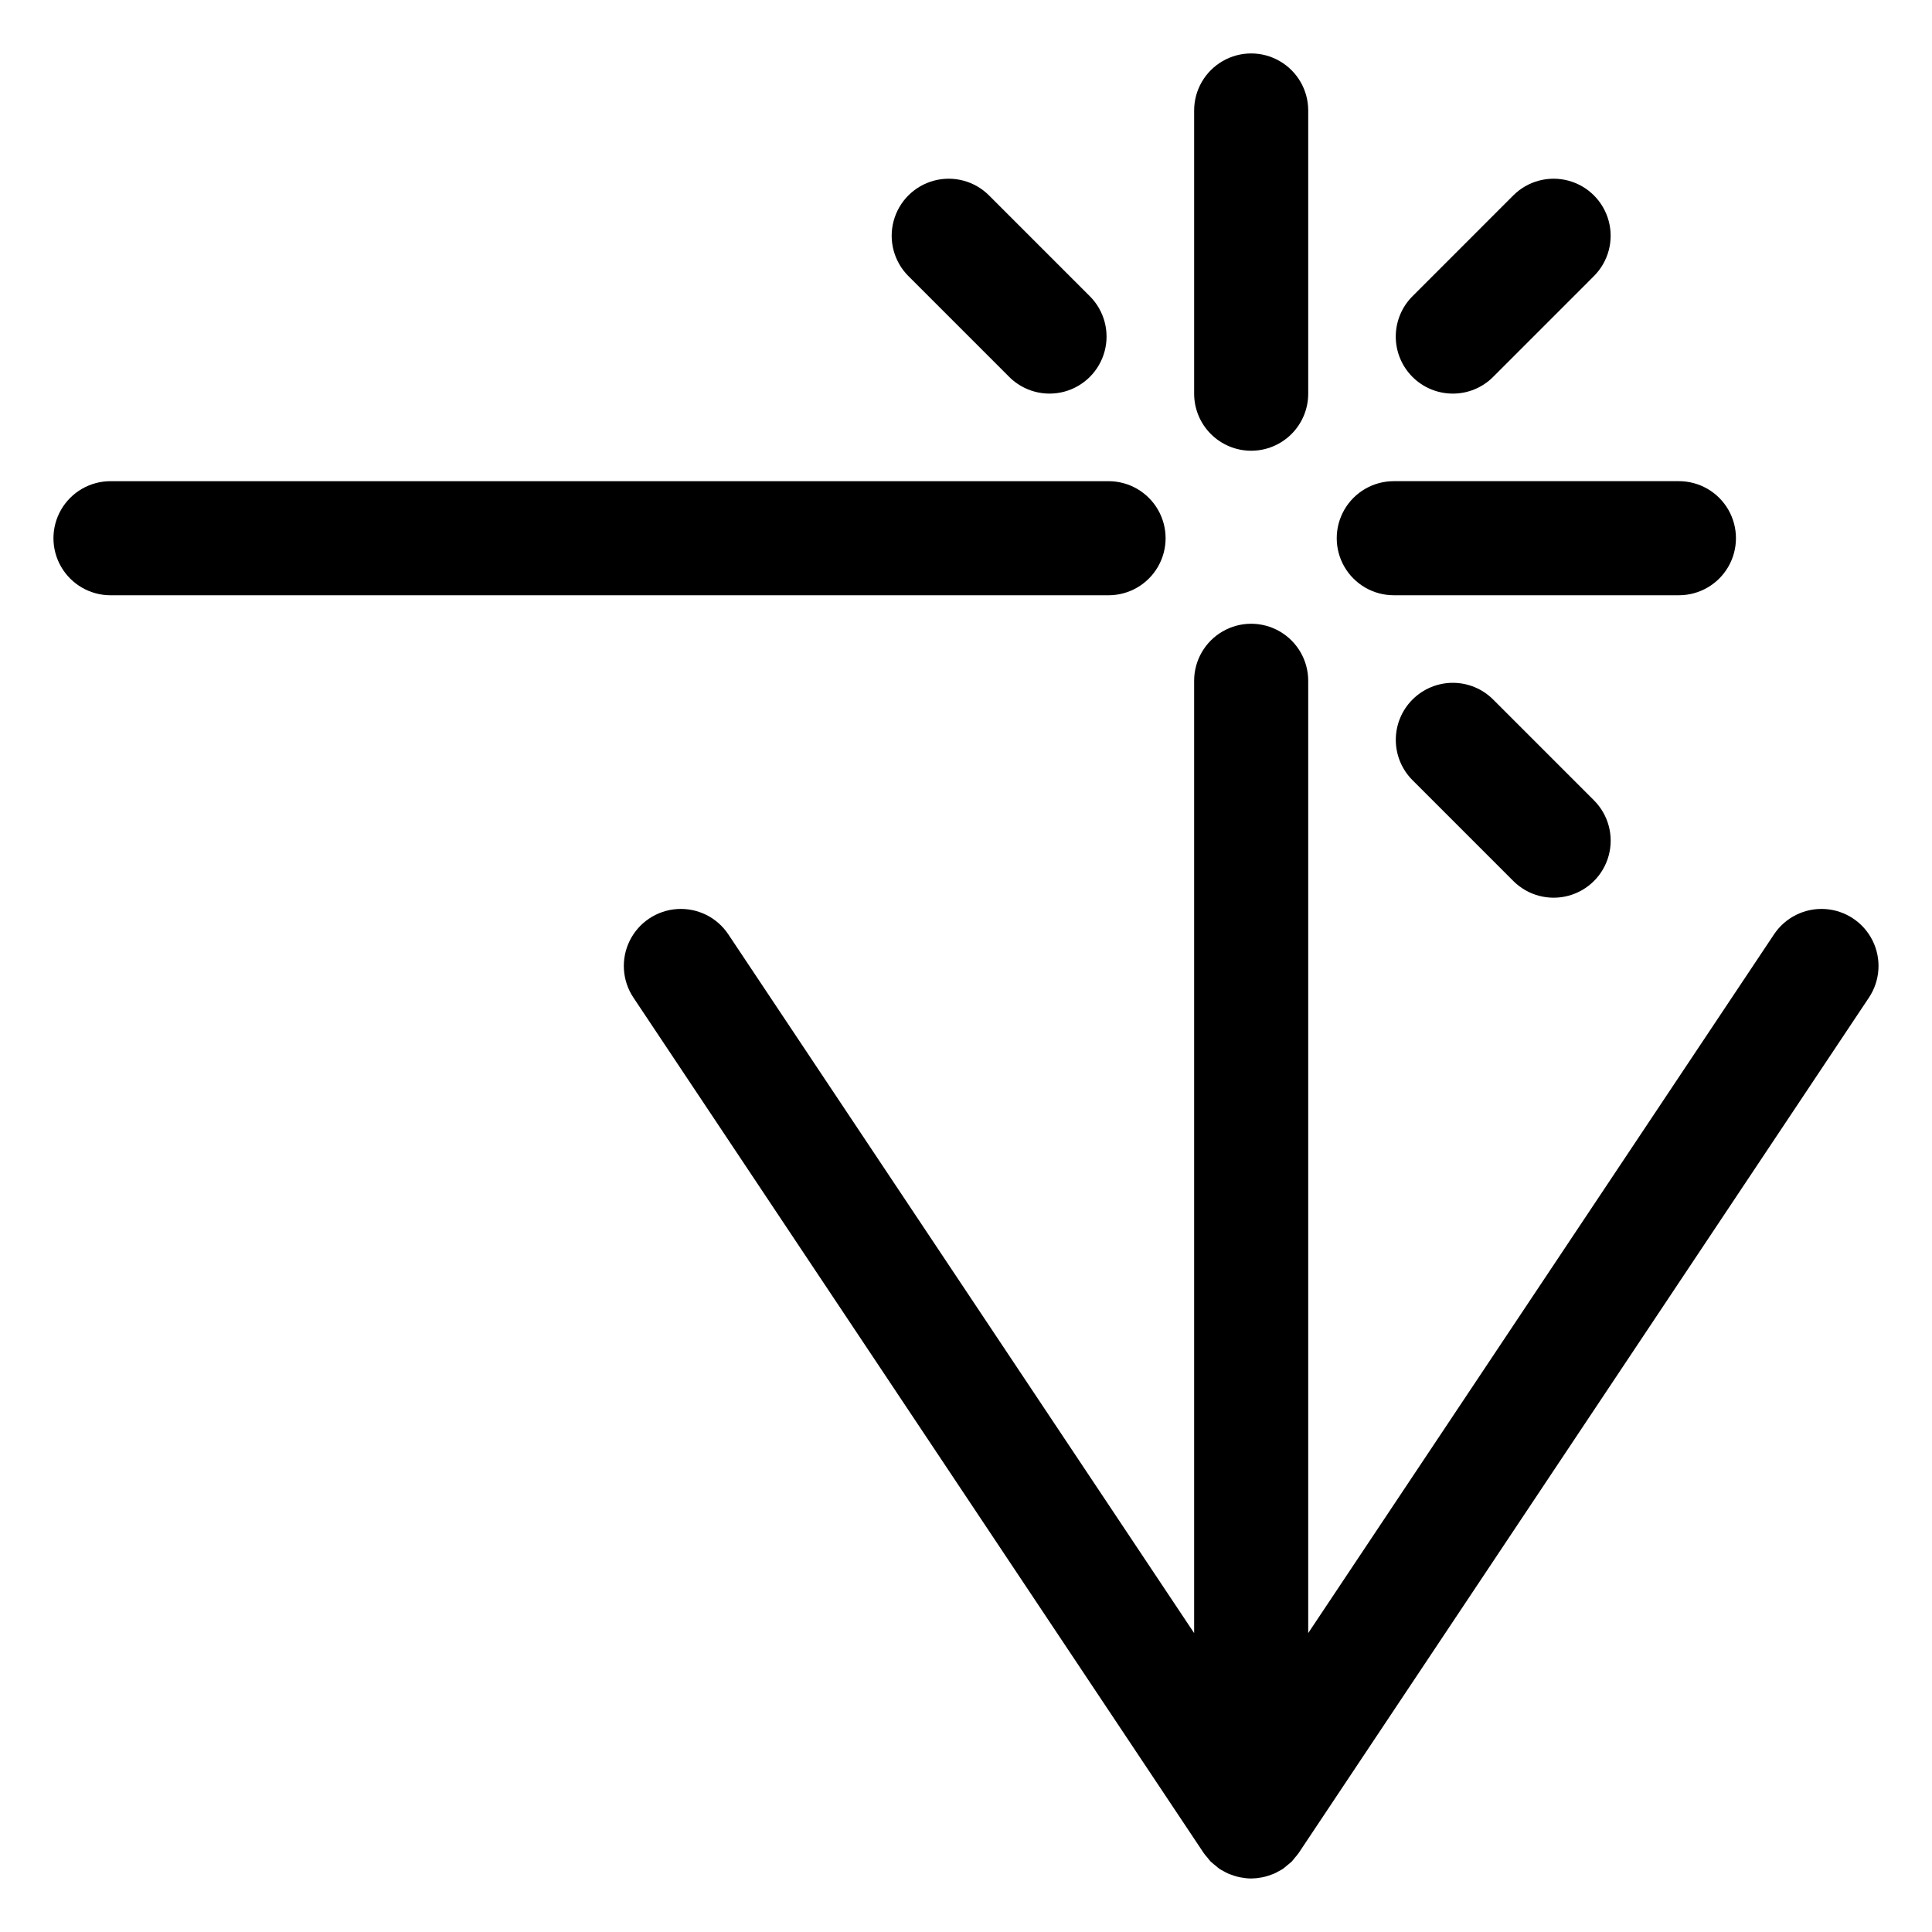 <?xml version="1.0" encoding="UTF-8"?>
<!-- Uploaded to: ICON Repo, www.svgrepo.com, Generator: ICON Repo Mixer Tools -->
<svg fill="#000000" width="800px" height="800px" version="1.1" viewBox="144 144 512 512" xmlns="http://www.w3.org/2000/svg">
 <path d="m437.78 301.75h-264.5c-5.398 0-10.387-2.883-13.086-7.559-2.703-4.676-2.703-10.438 0-15.113 2.699-4.676 7.688-7.559 13.086-7.559h264.5c5.402 0 10.391 2.883 13.09 7.559 2.703 4.676 2.703 10.438 0 15.113-2.699 4.676-7.688 7.559-13.09 7.559zm201.51 106.62c2.992-4.492 3.363-10.242 0.973-15.082-2.394-4.84-7.188-8.035-12.578-8.383-5.387-0.348-10.551 2.207-13.547 6.699l-123.45 185.18v-252.37c0-5.402-2.883-10.391-7.559-13.09-4.676-2.699-10.438-2.699-15.113 0-4.676 2.699-7.559 7.688-7.559 13.09v252.37l-123.45-185.18c-2.992-4.492-8.156-7.047-13.547-6.699-5.387 0.348-10.184 3.543-12.574 8.383-2.394 4.84-2.023 10.59 0.973 15.082l151.14 226.71 0.016 0.02v0.004c0.309 0.418 0.637 0.824 0.988 1.211 0.289 0.352 0.543 0.727 0.867 1.051 0.121 0.125 0.273 0.219 0.398 0.336 0.266 0.25 0.551 0.461 0.836 0.688 0.355 0.289 0.684 0.609 1.066 0.867l0.023 0.02c0.328 0.219 0.676 0.383 1.016 0.574 0.199 0.109 0.387 0.23 0.59 0.332 0.227 0.113 0.449 0.227 0.676 0.328 0.234 0.105 0.48 0.184 0.719 0.273 0.512 0.199 1.035 0.375 1.566 0.516 0.148 0.039 0.297 0.074 0.449 0.109 0.211 0.047 0.422 0.094 0.641 0.133 0.891 0.172 1.801 0.266 2.711 0.277h0.027c0.914-0.012 1.82-0.105 2.715-0.277 0.215-0.039 0.426-0.082 0.641-0.133 0.152-0.035 0.297-0.07 0.449-0.109h-0.004c0.531-0.141 1.055-0.316 1.57-0.516 0.242-0.094 0.484-0.172 0.719-0.273 0.227-0.102 0.453-0.215 0.676-0.328 0.203-0.102 0.391-0.223 0.59-0.332 0.34-0.191 0.688-0.352 1.016-0.574l0.023-0.02c0.383-0.258 0.711-0.578 1.066-0.867 0.281-0.227 0.566-0.438 0.836-0.688 0.129-0.117 0.277-0.215 0.398-0.336 0.324-0.328 0.578-0.699 0.867-1.051 0.348-0.387 0.676-0.793 0.984-1.211l0.016-0.02 0.062-0.094zm-110.28-160.06c4.008 0.008 7.856-1.586 10.684-4.426l26.715-26.719v-0.004c3.82-3.816 5.312-9.383 3.914-14.598-1.398-5.215-5.473-9.289-10.688-10.688-5.215-1.395-10.781 0.094-14.598 3.914l-26.715 26.719c-2.836 2.836-4.426 6.68-4.43 10.688 0 4.008 1.594 7.852 4.43 10.688 2.832 2.836 6.676 4.426 10.688 4.426zm-117.56-4.43-0.004 0.004c3.82 3.816 9.383 5.309 14.598 3.91 5.215-1.398 9.289-5.473 10.688-10.688 1.398-5.215-0.094-10.777-3.91-14.598l-26.719-26.719c-3.816-3.82-9.379-5.309-14.598-3.914-5.215 1.398-9.289 5.473-10.684 10.688-1.398 5.215 0.094 10.781 3.91 14.598zm106.88 85.5c-2.836 2.832-4.43 6.68-4.43 10.688 0 4.008 1.594 7.852 4.43 10.688l26.715 26.719c3.816 3.816 9.383 5.309 14.598 3.91 5.215-1.398 9.289-5.469 10.688-10.688 1.398-5.215-0.094-10.777-3.914-14.598l-26.715-26.719v0.004c-2.832-2.836-6.676-4.43-10.684-4.43-4.008 0-7.852 1.594-10.688 4.426zm-42.754-65.93c4.008 0 7.852-1.594 10.688-4.43 2.832-2.832 4.426-6.676 4.426-10.688v-75.055c0-5.398-2.883-10.387-7.559-13.086-4.676-2.703-10.438-2.703-15.113 0-4.676 2.699-7.559 7.688-7.559 13.086v75.055c0 4.012 1.594 7.856 4.43 10.688 2.832 2.836 6.676 4.43 10.688 4.43zm37.785 38.297h75.57c5.398 0 10.391-2.883 13.09-7.559 2.699-4.676 2.699-10.438 0-15.113s-7.691-7.559-13.09-7.559h-75.57c-5.402 0-10.391 2.883-13.09 7.559s-2.699 10.438 0 15.113c2.699 4.676 7.688 7.559 13.09 7.559z"/>
</svg>
